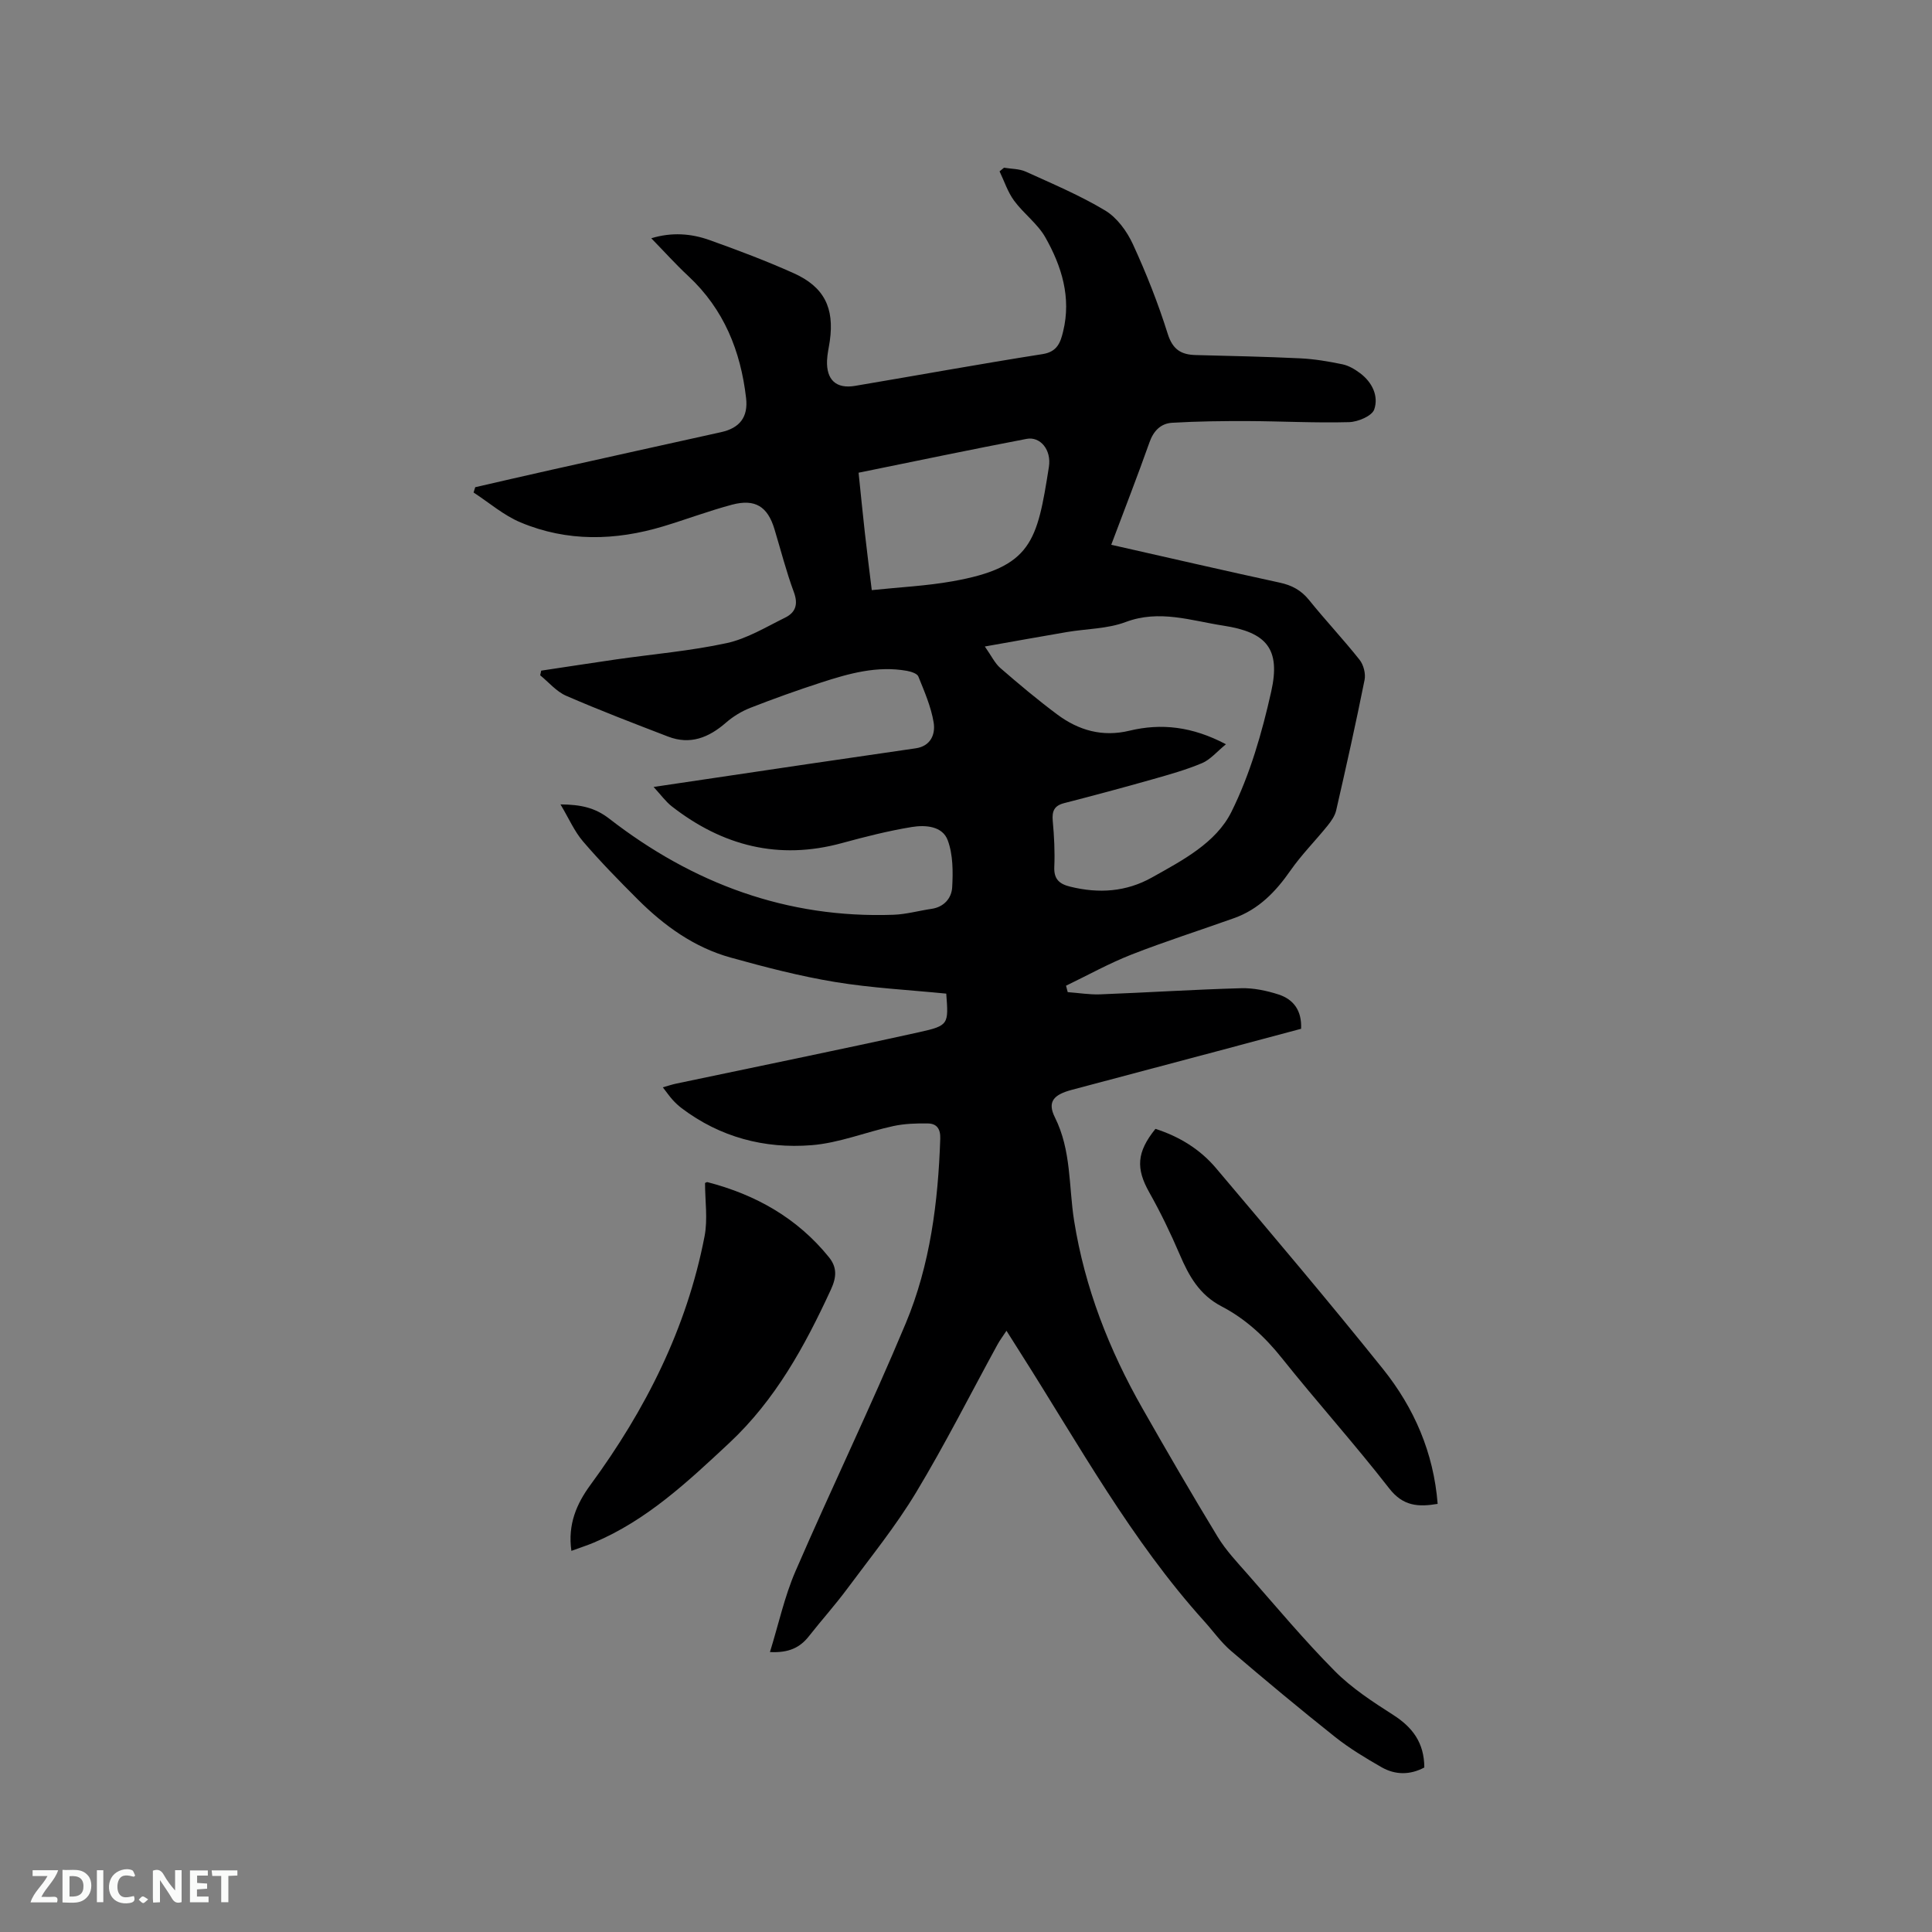 <svg enable-background="new 0 0 400 400" viewBox="0 0 400 400" xmlns="http://www.w3.org/2000/svg"><rect x="0" y="0" width="400" height="400" fill="#808080" stroke="none"/><path d="m230.07 112.79c12.17 2.75 23.51 5.37 34.89 7.84 2.5.54 4.42 1.56 6.06 3.59 3.39 4.21 7.11 8.15 10.47 12.39.82 1.04 1.29 2.87 1.03 4.16-1.81 9.03-3.82 18.03-5.88 27.01-.26 1.14-1.04 2.25-1.8 3.19-2.52 3.12-5.38 5.99-7.66 9.26-3.05 4.38-6.57 8.04-11.68 9.86-7.07 2.53-14.24 4.8-21.23 7.54-4.65 1.82-9.05 4.28-13.56 6.45.12.44.24.89.35 1.33 2.23.16 4.47.54 6.69.46 9.74-.37 19.47-1 29.21-1.27 2.58-.07 5.28.5 7.76 1.3 3.06 1 4.83 3.28 4.66 7.1-5.76 1.54-11.56 3.09-17.36 4.64-10.03 2.67-20.05 5.34-30.08 7.99-3.74.99-5.17 2.43-3.54 5.7 3.43 6.86 2.85 14.24 3.98 21.39 2.21 13.89 7.24 26.74 14.16 38.89 5.08 8.93 10.24 17.82 15.58 26.6 1.69 2.77 3.98 5.2 6.15 7.66 5.95 6.77 11.74 13.71 18.08 20.1 3.52 3.55 7.87 6.38 12.12 9.1 3.99 2.56 6.4 5.75 6.42 10.87-2.91 1.55-5.97 1.6-8.88-.07-3.3-1.89-6.6-3.88-9.57-6.23-7.3-5.8-14.48-11.78-21.57-17.84-2.07-1.77-3.68-4.07-5.52-6.11-15.17-16.8-25.98-36.58-38.03-55.52-.91-1.43-1.81-2.86-2.94-4.65-.71 1.09-1.37 1.95-1.88 2.89-5.59 10.22-10.84 20.64-16.85 30.61-4.19 6.95-9.35 13.32-14.2 19.86-2.52 3.4-5.36 6.56-7.98 9.89-1.84 2.34-4.15 3.47-8.06 3.27 1.8-5.82 3.02-11.5 5.28-16.72 7.44-17.18 15.61-34.06 22.83-51.33 5.07-12.12 6.71-25.12 7.15-38.24.07-2.05-.74-3.12-2.55-3.15-2.39-.04-4.85.04-7.17.54-5.67 1.23-11.22 3.51-16.94 3.96-9.72.77-18.92-1.64-26.89-7.67-.67-.51-1.3-1.1-1.86-1.72-.63-.7-1.17-1.48-2.03-2.59 1.11-.31 1.93-.6 2.77-.77 16.77-3.54 33.57-6.95 50.31-10.65 6.15-1.36 6.08-1.66 5.6-7.98-7.7-.77-15.43-1.16-23.02-2.41-7.29-1.2-14.5-3.08-21.63-5.06-7.52-2.09-13.73-6.56-19.2-12.02-3.9-3.9-7.77-7.84-11.35-12.02-1.8-2.1-2.94-4.78-4.67-7.67 4.22.04 7.14.67 10.09 2.95 17.29 13.41 36.78 20.7 58.9 19.9 2.62-.1 5.22-.84 7.83-1.22s4.15-2.23 4.28-4.46c.18-3.24.18-6.74-.91-9.71-1.09-3-4.66-3.23-7.43-2.78-4.89.8-9.73 2.03-14.52 3.34-13.08 3.57-24.7.56-35.19-7.61-1.28-1-2.26-2.39-3.77-4.02 11.08-1.65 21.51-3.2 31.94-4.74 7.44-1.1 14.89-2.17 22.33-3.26 3.15-.46 4.11-2.96 3.71-5.36-.54-3.27-1.92-6.42-3.17-9.52-.25-.61-1.51-1-2.37-1.16-6.16-1.1-12 .55-17.76 2.42-4.93 1.6-9.82 3.35-14.65 5.24-1.82.71-3.59 1.8-5.06 3.08-3.54 3.08-7.38 4.64-11.97 2.87-7.07-2.72-14.16-5.43-21.11-8.45-2.02-.88-3.6-2.8-5.37-4.24.07-.32.14-.64.21-.96 5.15-.77 10.31-1.57 15.47-2.32 7.65-1.1 15.39-1.75 22.93-3.38 4.22-.92 8.15-3.33 12.11-5.28 2.15-1.06 2.74-2.75 1.8-5.28-1.58-4.26-2.7-8.69-4.02-13.05-1.41-4.67-3.99-6.32-8.78-5.05-4.8 1.28-9.46 3.04-14.22 4.48-9.93 2.99-19.9 3.24-29.56-.81-3.5-1.46-6.5-4.09-9.73-6.19.11-.37.23-.73.34-1.1 5.29-1.21 10.58-2.44 15.87-3.62 11.68-2.61 23.36-5.19 35.05-7.78 3.85-.85 5.61-3.13 5.16-7.05-1.12-9.75-4.59-18.39-11.94-25.24-2.61-2.43-5.01-5.1-7.69-7.85 4.23-1.29 8.23-.99 12.05.37 5.88 2.1 11.74 4.31 17.43 6.86 6.32 2.84 8.44 7.17 7.49 13.98-.19 1.36-.53 2.72-.58 4.09-.16 4.03 1.9 5.92 5.8 5.26 12.95-2.18 25.87-4.54 38.85-6.58 3.04-.48 3.69-2.45 4.23-4.69 1.72-7.03-.3-13.51-3.69-19.49-1.61-2.83-4.5-4.91-6.46-7.58-1.32-1.79-2.03-4.03-3.01-6.07.31-.25.61-.51.92-.76 1.51.26 3.16.21 4.51.82 5.57 2.53 11.24 4.92 16.46 8.06 2.43 1.47 4.47 4.27 5.7 6.93 2.78 6.04 5.24 12.26 7.23 18.6 1.03 3.27 2.8 4.31 5.82 4.38 7.2.19 14.41.33 21.61.68 2.94.14 5.88.64 8.76 1.24 1.29.27 2.56 1.03 3.64 1.84 2.5 1.87 3.87 4.73 2.92 7.5-.46 1.35-3.37 2.58-5.2 2.63-6.95.19-13.91-.19-20.86-.22-5.26-.02-10.53.04-15.78.35-2.34.14-3.86 1.66-4.7 4.07-2.49 7.02-5.18 13.92-7.91 21.19zm23.75 41.3c-1.89 1.54-3.22 3.17-4.93 3.9-3.29 1.39-6.77 2.36-10.21 3.34-6.1 1.73-12.22 3.37-18.36 4.95-2.08.53-2.54 1.68-2.36 3.69.29 3.16.46 6.36.32 9.52-.11 2.57 1.09 3.55 3.32 4.09 5.89 1.45 11.56 1.09 16.92-1.92 6.31-3.54 13.23-7.14 16.43-13.57 3.86-7.76 6.33-16.38 8.24-24.9 1.99-8.88-.98-12.29-9.92-13.66-6.69-1.03-13.23-3.37-20.23-.74-3.78 1.42-8.1 1.38-12.16 2.07-5.47.93-10.93 1.92-16.98 2.99 1.37 1.95 2.07 3.47 3.21 4.46 3.83 3.32 7.72 6.59 11.79 9.62 4.42 3.29 9.35 4.71 14.96 3.35 6.59-1.58 12.99-.87 19.96 2.81zm-76.06-56.22c.49 4.67.86 8.56 1.3 12.44.43 3.85.92 7.69 1.43 11.87 5.8-.61 11.32-.87 16.71-1.83 16.45-2.91 17.53-8.27 19.96-23.66.57-3.61-1.82-6.35-4.59-5.83-11.52 2.2-23 4.61-34.81 7.01z" fill="#000001"/><path d="m118.3 321.09c-.79-5.51 1.11-9.79 3.94-13.65 11.41-15.55 19.95-32.42 23.63-51.47.69-3.55.1-7.34.1-11.04.14-.05.35-.22.5-.18 9.99 2.59 18.6 7.43 25.16 15.55 1.69 2.1 1.59 4.11.4 6.69-5.4 11.71-11.49 22.85-21.08 31.8-8.54 7.97-17.01 15.95-27.98 20.58-1.35.57-2.76 1.02-4.67 1.72z" fill="#000001"/><path d="m297.65 311.36c-3.98.67-7.14.51-10.02-3.19-7.15-9.2-14.97-17.89-22.24-27-3.51-4.41-7.55-8.13-12.44-10.68-4.65-2.41-6.81-6.33-8.72-10.8-1.87-4.36-3.94-8.66-6.27-12.79-2.79-4.95-2.66-8.32 1.26-13.18 4.88 1.56 9.22 4.19 12.54 8.13 11.63 13.76 23.28 27.51 34.55 41.56 6.46 8.05 10.51 17.34 11.34 27.95z" fill="#000001"/><g fill="#fafbfa"><path d="m37.59 393.81c-.92.31-1.52.05-2-.78-.7-1.2-1.52-2.34-2.47-3.78v4.59c-.55.03-.95.05-1.41.07-.03-.37-.06-.64-.06-.91 0-1.91 0-3.81 0-5.7 1.13-.41 1.77-.03 2.29.91.62 1.11 1.38 2.14 2.31 3.19v-4.2h1.35v6.61z"/><path d="m12.94 393.88v-6.75c1.9.19 3.93-.54 5.37 1.29.8 1.01.78 2.88.03 3.97-1.37 1.97-3.4 1.51-5.4 1.49m1.45-1.22c2.04.12 2.92-.58 2.89-2.21-.03-1.51-.98-2.19-2.89-2z"/><path d="m11.81 393.87h-5.49c.68-2.18 2.47-3.48 3.51-5.45h-3.08v-1.21h5.29c-.71 2.13-2.44 3.48-3.47 5.51.86 0 1.63.04 2.39-.01.79-.05 1.14.21.85 1.16"/><path d="m39.33 393.86v-6.61h3.7v1.07h-2.22v1.52c.68.04 1.34.09 2.07.13v1.07c-.72.05-1.38.09-2.1.14v1.48h2.4v1.19h-3.85z"/><path d="m27.71 388.56c-1.15-.3-2.46-.61-3.1.64-.37.73-.41 1.93-.06 2.67.63 1.35 1.99.93 3.17.68.35.94-.01 1.32-.93 1.46-1.62.25-3.05-.27-3.76-1.48-.73-1.24-.6-3.03.31-4.17.88-1.11 2.71-1.7 4-1.16.32.13.44.74.65 1.12-.1.08-.19.16-.28.24"/><path d="m49.15 387.24v1.07c-.59.02-1.17.05-1.87.08v5.44h-1.48v-5.44h-1.85c-.05-.4-.08-.73-.13-1.15z"/><path d="m20.06 387.21h1.33v6.62h-1.33z"/><path d="m30.68 393.25c-.49.38-.8.79-1.05.76-.32-.05-.6-.45-.9-.7.26-.24.51-.64.8-.67.29-.04.62.3 1.15.61"/></g></svg>